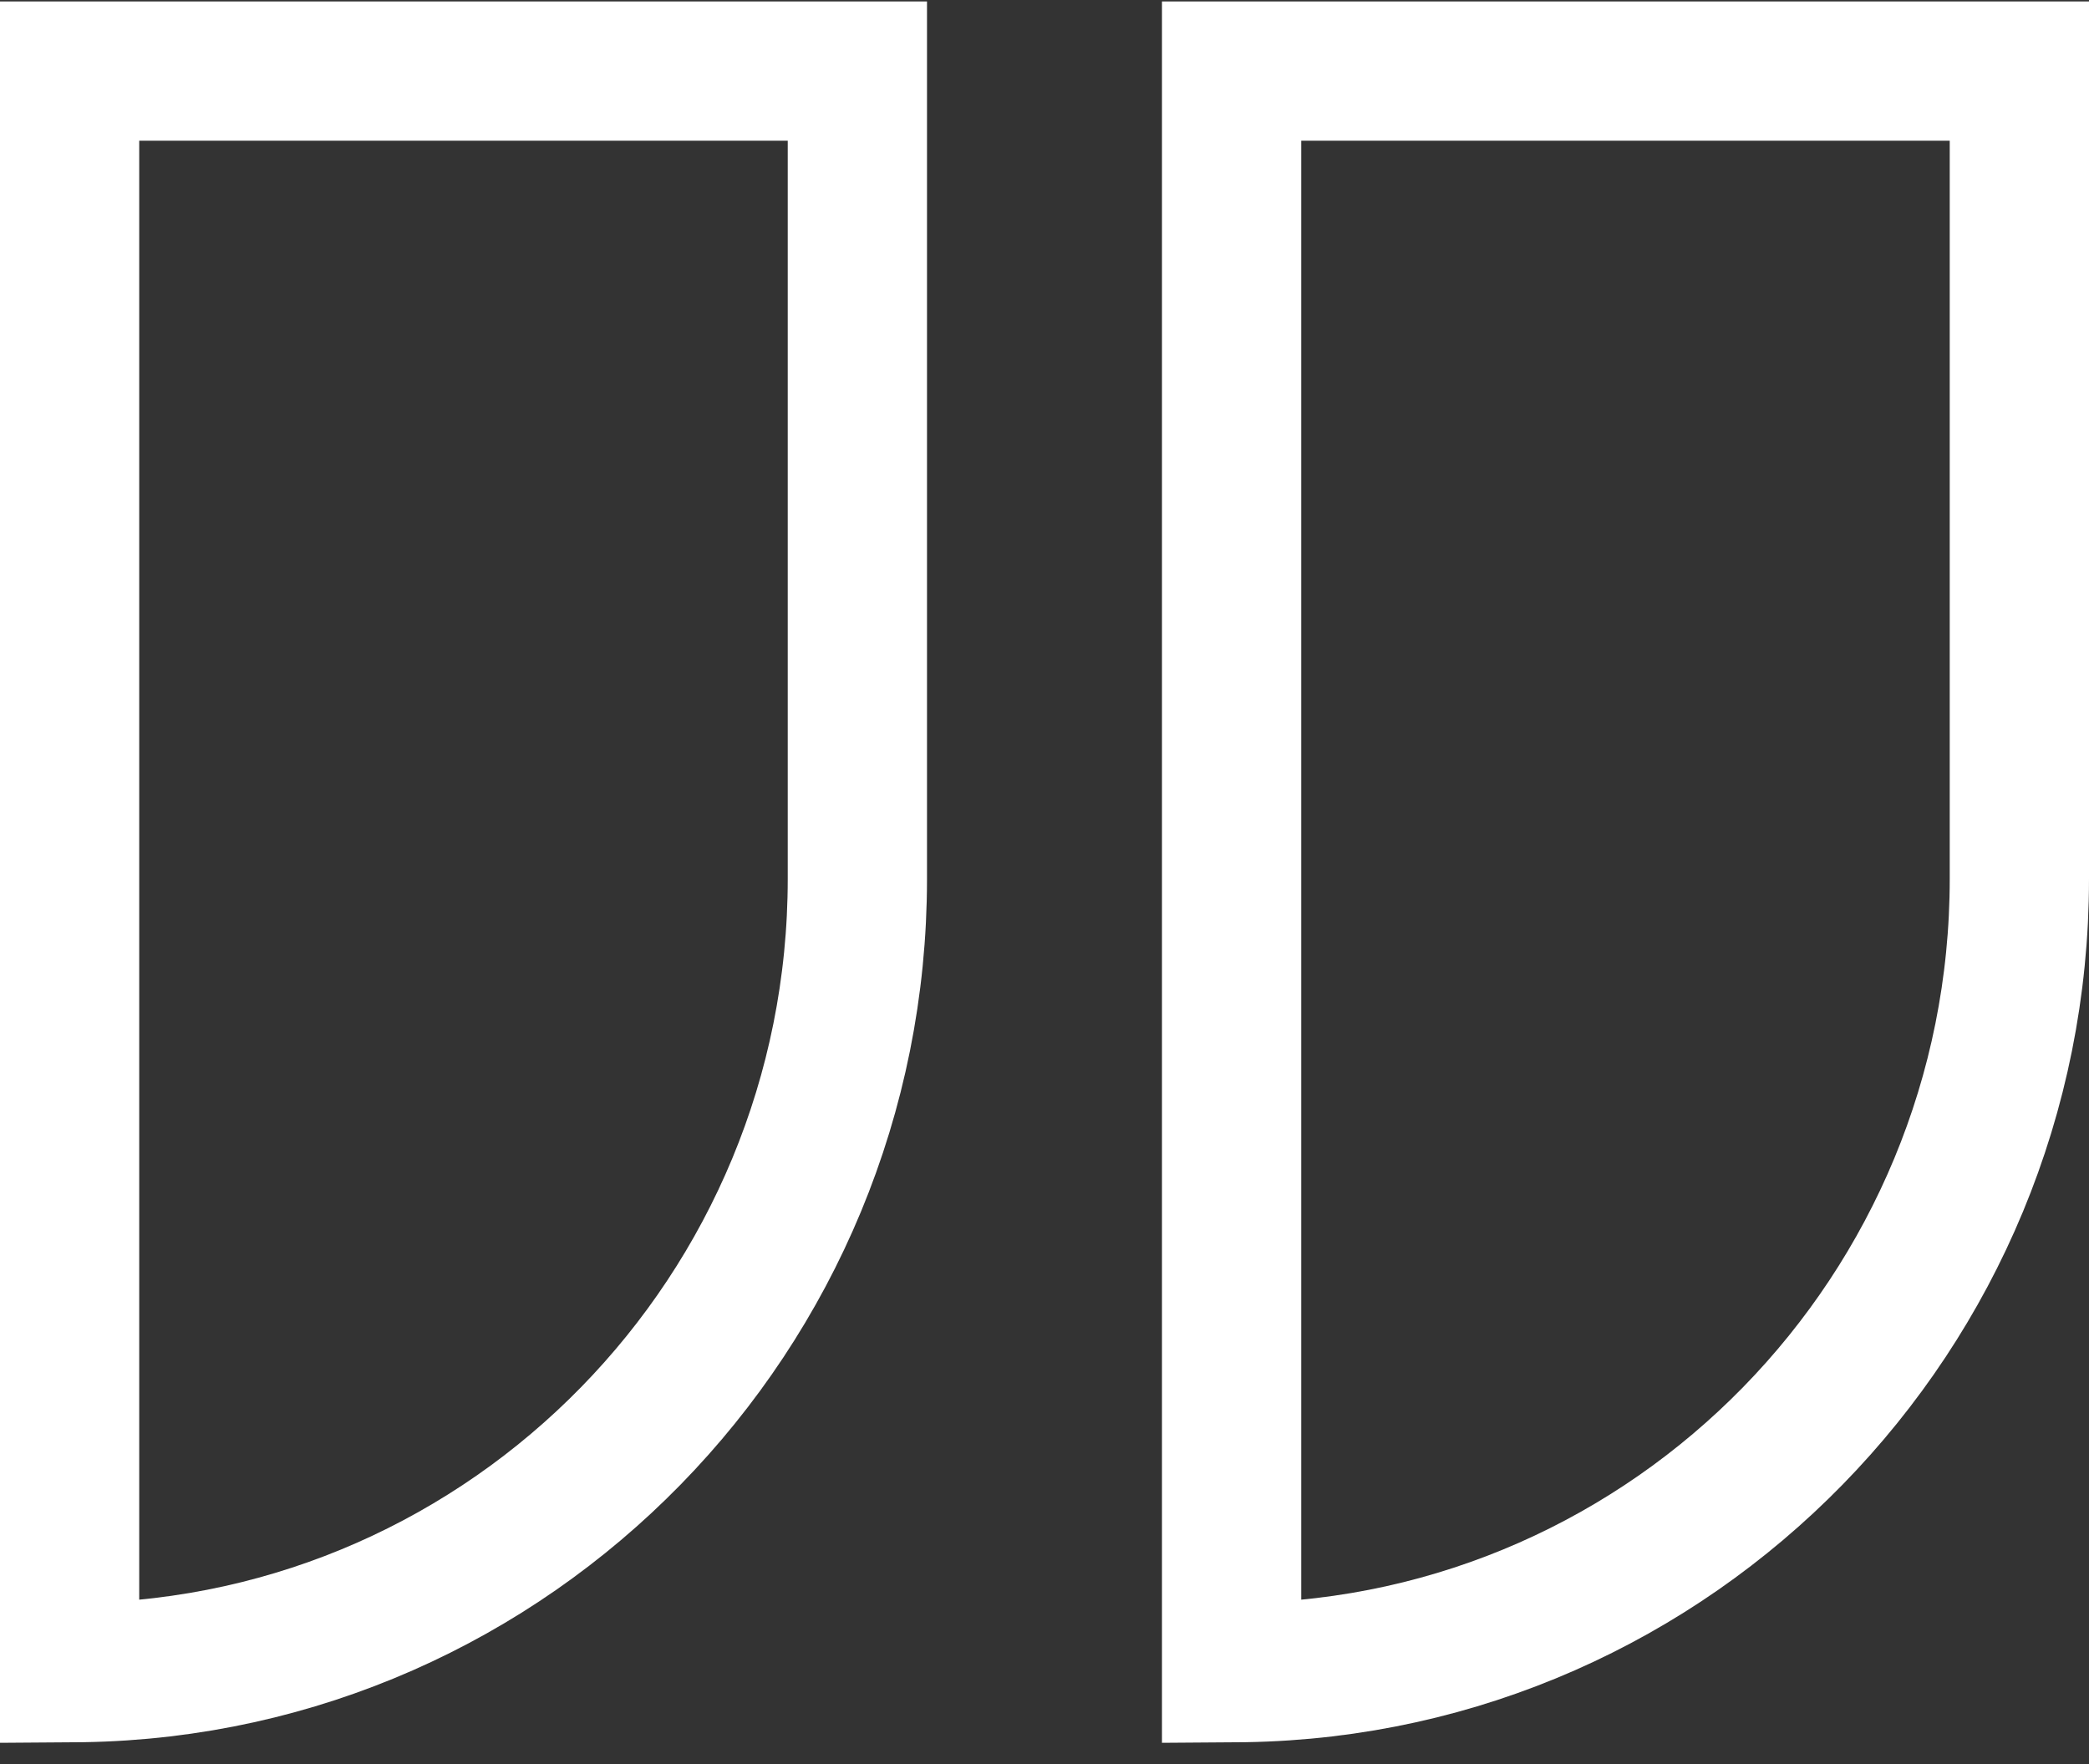 <svg width="90" height="76" viewBox="0 0 90 76" fill="none" xmlns="http://www.w3.org/2000/svg">
<rect x="0" y="0" width="90" height="76" fill="#333333" stroke="none"/>
<path fill-rule="evenodd" clip-rule="evenodd" d="M2.998 3.062H36.938L36.938 37.861C36.938 56.561 22.045 71.755 3.559 72.057L2.998 72.061L2.998 3.062Z" stroke="white" stroke-width="6"/>
<path fill-rule="evenodd" clip-rule="evenodd" d="M53.061 3.062H87L87 37.861C87 56.561 72.107 71.755 53.622 72.057L53.061 72.061L53.061 3.062Z" stroke="white" stroke-width="6"/>
</svg>
